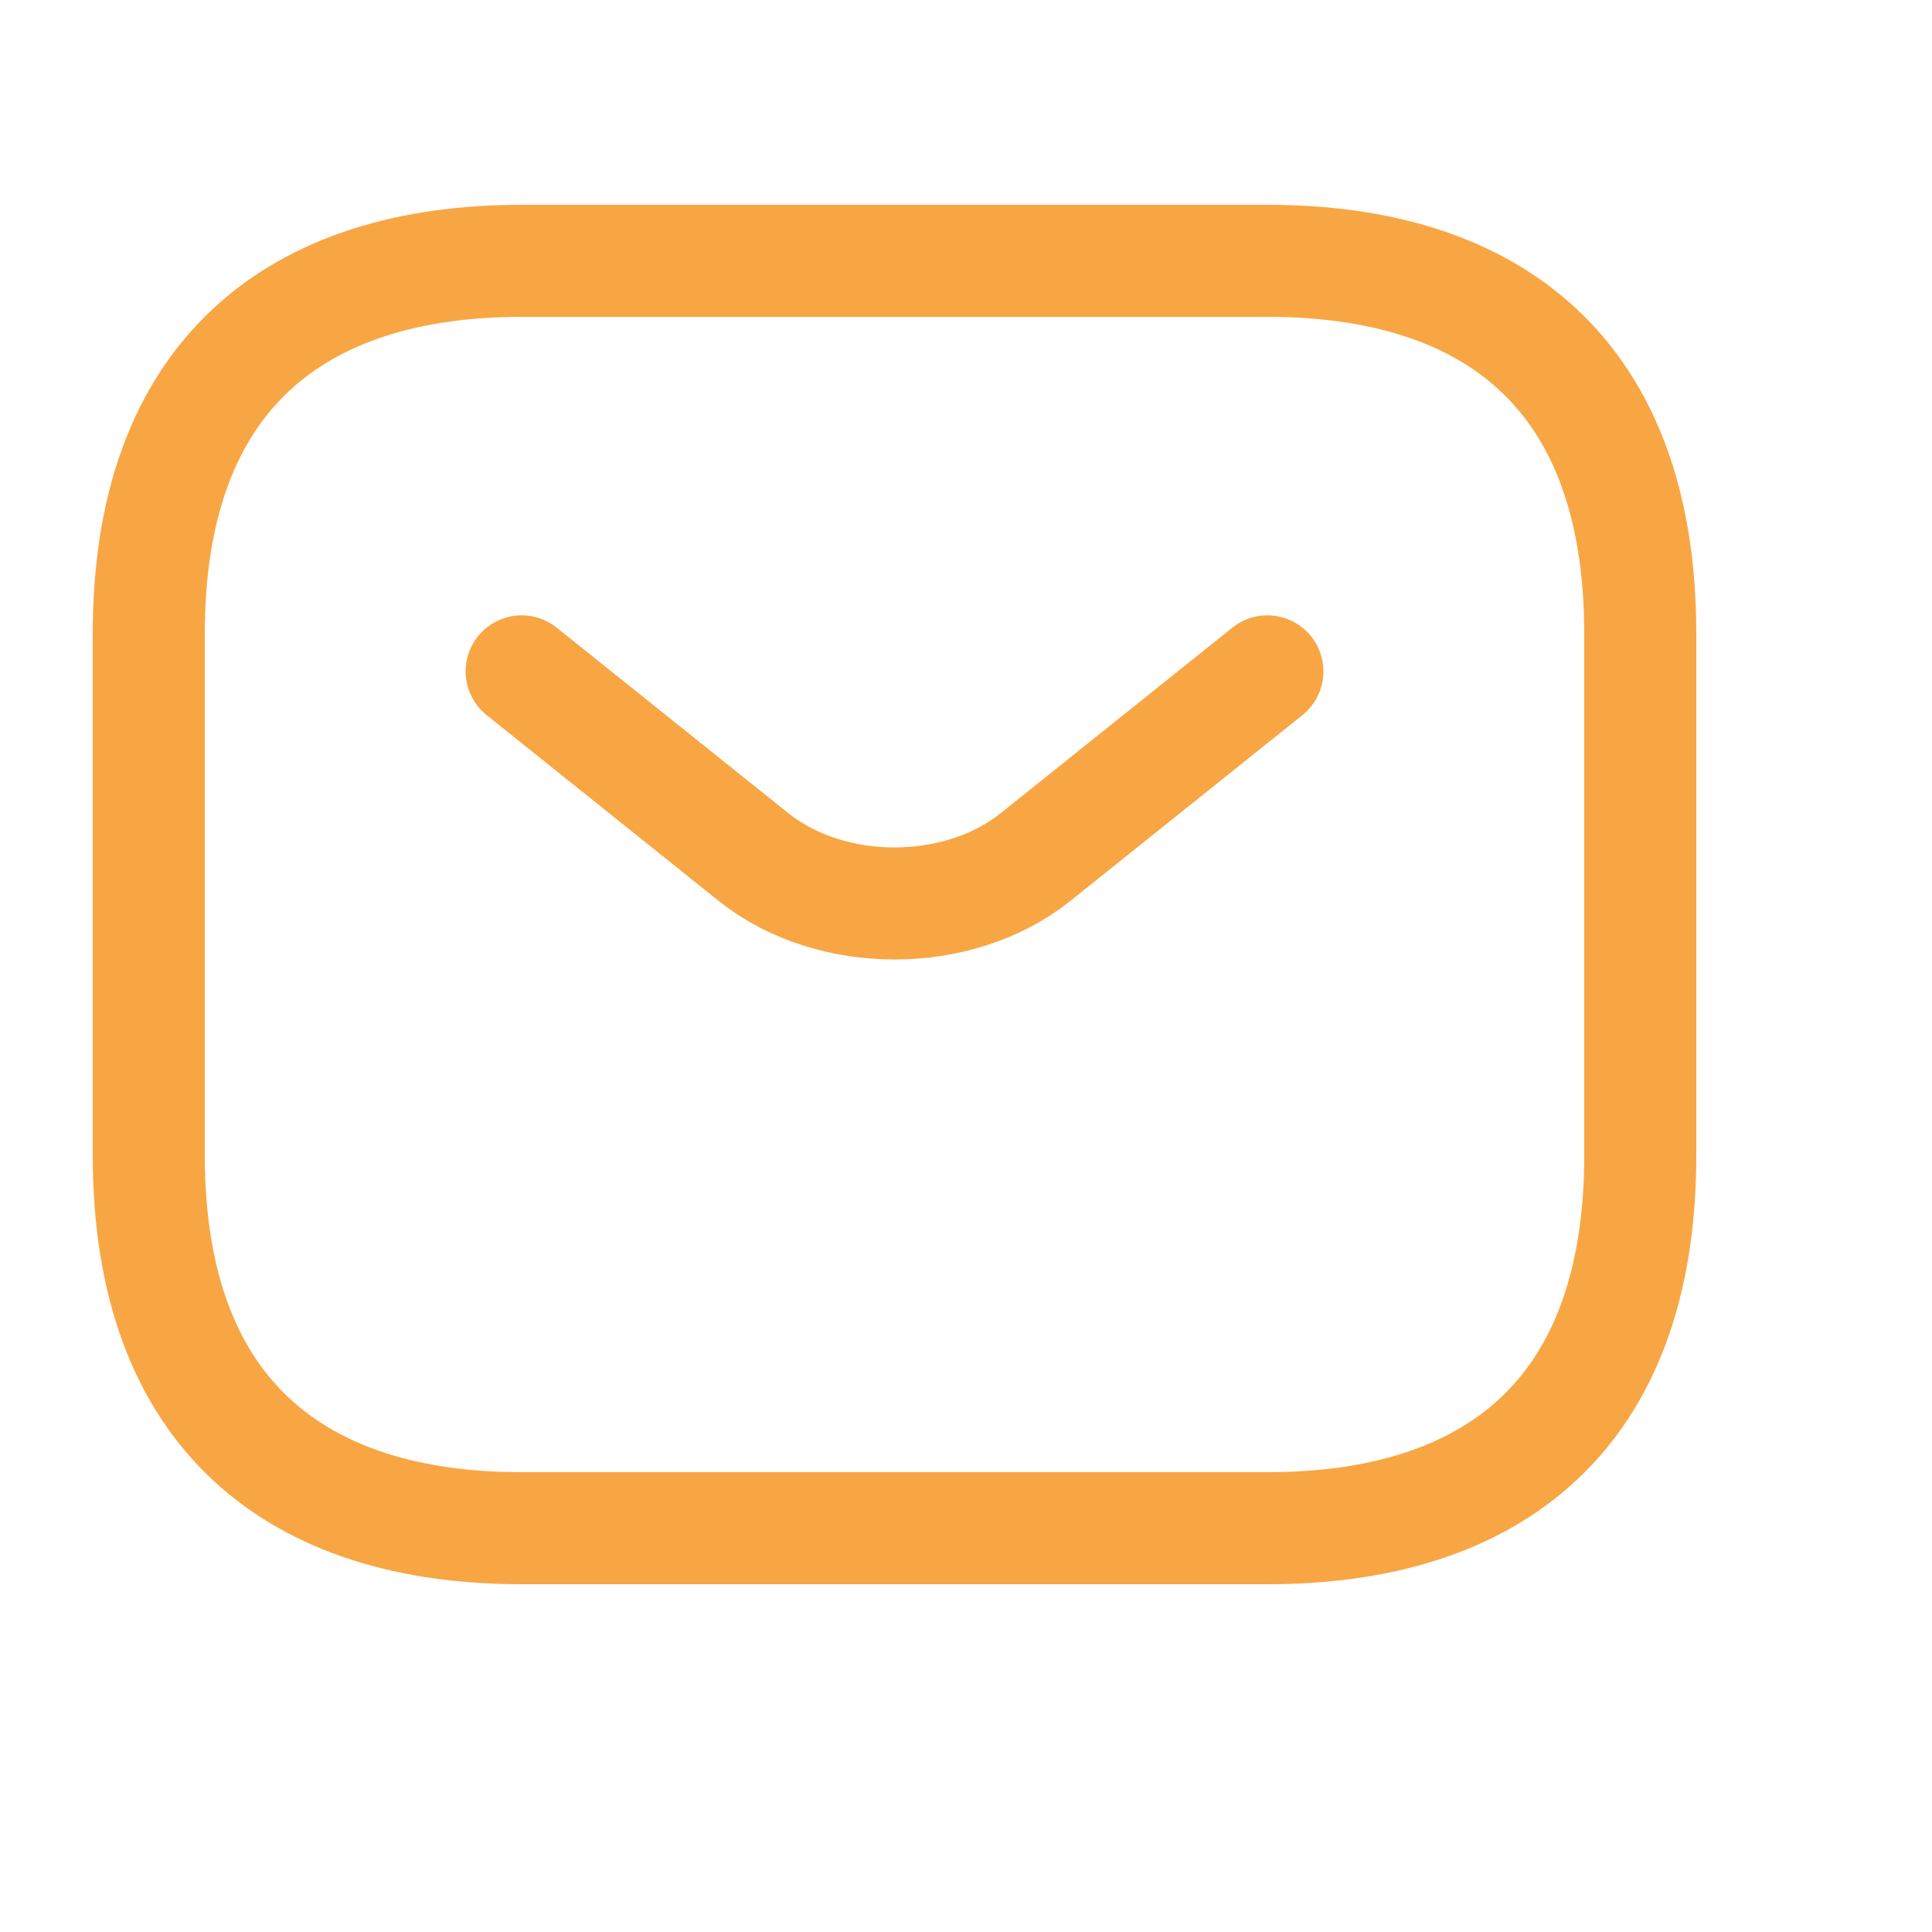 <?xml version="1.0" encoding="utf-8"?>
<svg xmlns="http://www.w3.org/2000/svg" fill="none" height="100%" overflow="visible" preserveAspectRatio="none" style="display: block;" viewBox="0 0 2 2" width="100%">
<g id="vuesax/linear/sms">
<g id="sms">
<path d="M1.312 1.582H0.54C0.309 1.582 0.154 1.466 0.154 1.196L0.154 0.656C0.154 0.386 0.309 0.27 0.54 0.27L1.312 0.27C1.544 0.27 1.698 0.386 1.698 0.656V1.196C1.698 1.466 1.544 1.582 1.312 1.582Z" id="Vector" stroke="#F8A644" stroke-linecap="round" stroke-width="0.116"/>
<path d="M1.312 0.695L1.071 0.888C0.991 0.951 0.861 0.951 0.781 0.888L0.54 0.695" id="Vector_2" stroke="#F8A644" stroke-linecap="round" stroke-width="0.116"/>
<g id="Vector_3" opacity="0">
</g>
</g>
</g>
</svg>